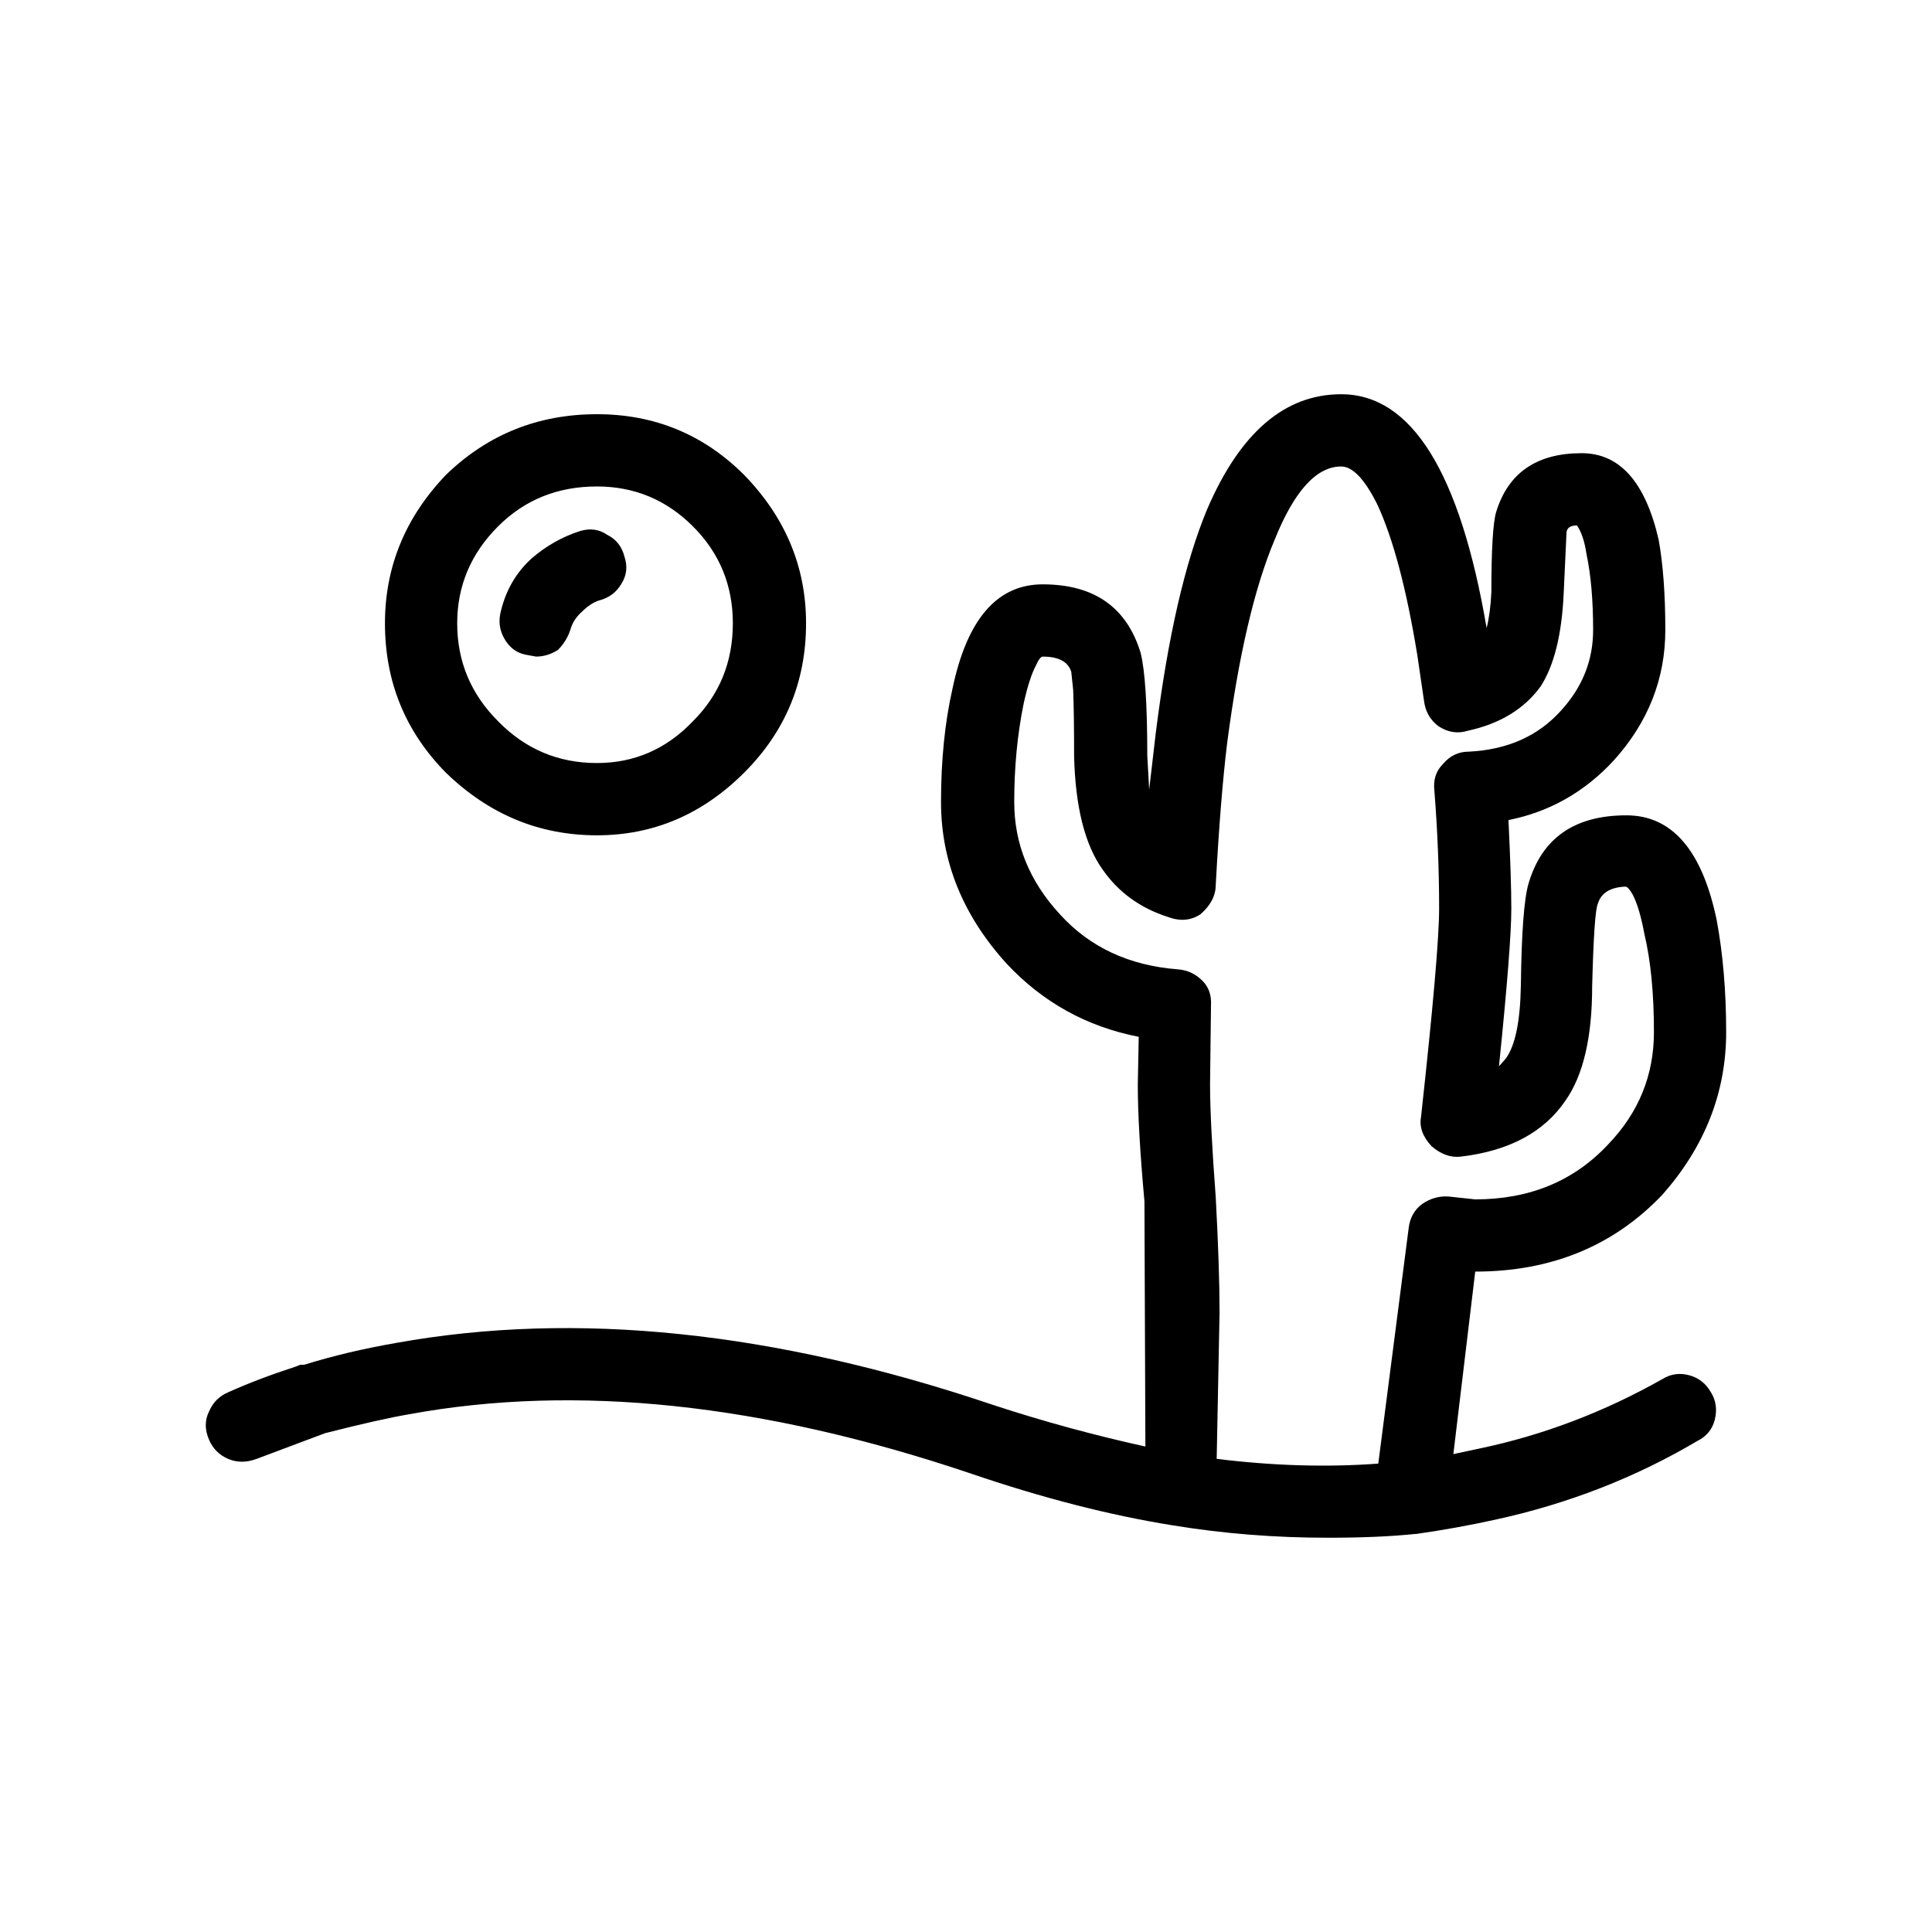 <?xml version="1.0" encoding="UTF-8"?>
<!-- Uploaded to: ICON Repo, www.svgrepo.com, Generator: ICON Repo Mixer Tools -->
<svg fill="#000000" width="800px" height="800px" version="1.1" viewBox="144 144 512 512" xmlns="http://www.w3.org/2000/svg">
 <path d="m415.3 330.35c-1.684 8.23-2.519 16.961-2.519 26.199 0 11.078 4.031 20.988 12.09 29.727 7.898 8.727 18.309 13.598 31.238 14.609 2.519 0.168 4.703 1.176 6.547 3.027 1.676 1.672 2.434 3.856 2.269 6.543l-0.25 20.91c0 6.555 0.5 16.543 1.512 29.977 0.668 12.43 1.008 22.586 1.008 30.48l-0.762 38.789c14.945 1.844 29.219 2.269 42.824 1.258l8.062-62.469c0.336-2.688 1.512-4.793 3.523-6.297 2.184-1.516 4.535-2.184 7.055-2.016l7.055 0.758c14.441 0 26.195-4.871 35.266-14.613 8.059-8.398 12.09-18.301 12.09-29.727 0-10.242-0.84-18.895-2.519-25.949-0.84-4.531-1.844-7.969-3.019-10.32-0.84-1.516-1.512-2.273-2.016-2.273-4.031 0.168-6.465 1.684-7.305 4.535-0.668 1.348-1.172 8.648-1.512 21.914 0 13.441-2.348 23.52-7.051 30.23-5.711 8.402-14.945 13.352-27.711 14.867-2.688 0.336-5.293-0.59-7.812-2.773-2.352-2.519-3.273-5.121-2.769-7.809 3.191-29.051 4.789-47.445 4.789-55.168 0-10.242-0.422-20.652-1.258-31.23-0.336-2.859 0.422-5.207 2.269-7.055 1.844-2.184 4.113-3.277 6.801-3.277 10.25-0.5 18.391-4.113 24.438-10.832 5.707-6.211 8.562-13.348 8.562-21.41 0-7.891-0.586-14.609-1.762-20.152-0.5-3.356-1.344-5.875-2.519-7.559-1.684 0-2.602 0.59-2.769 1.766 0 0.168-0.25 5.625-0.758 16.375-0.5 10.75-2.519 18.895-6.047 24.438-4.363 6.043-10.828 9.988-19.395 11.836-2.688 0.836-5.289 0.418-7.809-1.258-2.184-1.684-3.445-3.945-3.777-6.801l-1.773-12.098c-2.856-17.465-6.375-30.73-10.578-39.805-3.356-6.715-6.547-10.078-9.574-10.078-6.547 0-12.43 6.465-17.633 19.395-5.371 12.762-9.57 30.734-12.594 53.914-1.172 9.57-2.184 22.082-3.019 37.531 0 2.856-1.344 5.461-4.031 7.812-2.519 1.672-5.379 1.93-8.566 0.754-7.391-2.352-13.188-6.547-17.383-12.594-4.699-6.547-7.219-16.543-7.559-29.977 0-7.559-0.082-13.43-0.25-17.633-0.336-3.019-0.5-4.613-0.5-4.781-0.84-2.688-3.359-4.035-7.559-4.035-0.508 0-1.094 0.758-1.766 2.269-1.176 2.176-2.269 5.543-3.273 10.074zm-18.895-3.781c3.856-18.477 11.836-27.711 23.93-27.711 13.598 0 22.25 6.047 25.941 18.141 1.176 4.699 1.766 13.766 1.766 27.203l0.5 9.066 1.762-15.113c3.191-25.359 7.723-45.086 13.605-59.199 8.734-20.32 20.57-30.48 35.52-30.48 18.641 0 31.488 20.66 38.543 61.969 0.668-2.688 1.094-5.875 1.258-9.574 0-11.246 0.422-18.301 1.258-21.156 3.188-10.41 10.746-15.617 22.672-15.617 10.078 0 16.875 7.637 20.402 22.918 1.176 6.555 1.766 14.527 1.766 23.93 0 12.934-4.535 24.438-13.605 34.516-7.731 8.398-17.047 13.688-27.961 15.867 0.5 10.414 0.754 18.223 0.754 23.43 0 6.555-1.086 20.488-3.273 41.82l1.773-2.016c2.519-3.359 3.863-9.824 4.031-19.395 0.172-13.941 0.84-22.926 2.016-26.957 3.527-12.09 12.176-18.141 25.941-18.141 12.094 0 20.074 9.238 23.93 27.711 1.684 9.074 2.519 18.98 2.519 29.727 0 15.957-5.625 30.316-16.875 43.078-12.93 13.598-29.473 20.398-49.625 20.398l-5.797 48.367 7.059-1.508c16.793-3.527 32.914-9.656 48.363-18.391 2.184-1.344 4.535-1.676 7.055-1.004 2.519 0.668 4.449 2.18 5.789 4.531 1.344 2.18 1.676 4.621 1.008 7.305-0.668 2.519-2.184 4.367-4.535 5.539-16.453 9.742-34.34 16.707-53.652 20.91-6.883 1.512-13.855 2.769-20.91 3.777h-0.25c-6.383 0.668-14.105 1.004-23.172 1.004-14.109 0-27.797-1.094-41.062-3.273-16.797-2.688-34.766-7.305-53.91-13.855-54.914-18.477-104.37-23.68-148.37-15.621-5.039 0.848-12.508 2.519-22.414 5.039l-18.141 6.809c-2.688 1.008-5.207 1.008-7.559 0-2.348-1.008-4.031-2.688-5.039-5.039-1.176-2.688-1.176-5.207 0-7.559 1.008-2.352 2.691-4.031 5.039-5.039 5.211-2.352 11.168-4.621 17.883-6.805l1.258-0.5 1.012 0.004c7.559-2.352 15.699-4.281 24.438-5.797 47.527-8.562 100.17-3.106 157.94 16.375 13.266 4.367 26.785 8.062 40.555 11.09l-0.25-64.996c-1.176-12.93-1.762-23.262-1.762-30.984l0.25-12.594c-13.77-2.688-25.441-9.152-35.016-19.395-11.586-12.762-17.383-27.039-17.383-42.824 0.004-11.086 1.012-21.078 3.027-29.98zm-93.711-23.422c-1.508 0.5-3.019 1.504-4.531 3.019-1.516 1.344-2.519 2.938-3.027 4.781-0.676 2.016-1.762 3.777-3.273 5.293-1.852 1.172-3.777 1.762-5.797 1.762l-2.766-0.5c-2.519-0.5-4.453-2.016-5.797-4.535-1.176-2.184-1.426-4.535-0.754-7.055 1.34-5.539 4.031-10.156 8.059-13.855 3.867-3.356 8.152-5.793 12.852-7.301 2.691-0.84 5.121-0.5 7.305 1.004 2.352 1.18 3.863 3.109 4.535 5.797 0.836 2.519 0.586 4.871-0.758 7.055-1.344 2.348-3.356 3.859-6.047 4.535zm-0.5-30.23c-10.414 0-19.145 3.523-26.199 10.578-7.223 7.223-10.832 15.785-10.832 25.691 0 10.078 3.609 18.727 10.832 25.949 7.223 7.391 15.949 11.078 26.199 11.078 9.902 0 18.387-3.691 25.441-11.078 7.055-7.055 10.578-15.703 10.578-25.949 0-10.078-3.523-18.637-10.578-25.691-7.055-7.055-15.539-10.578-25.441-10.578zm39.043-3.023c10.918 11.254 16.375 24.348 16.375 39.297 0 15.449-5.457 28.633-16.375 39.547-11.086 11.09-24.102 16.629-39.047 16.629-15.285 0-28.633-5.539-40.055-16.629-10.742-10.914-16.117-24.102-16.117-39.551 0-14.945 5.379-28.043 16.121-39.297 11.086-10.75 24.434-16.121 40.055-16.121 15.281 0 28.293 5.371 39.043 16.125z" fill-rule="evenodd"/>
</svg>